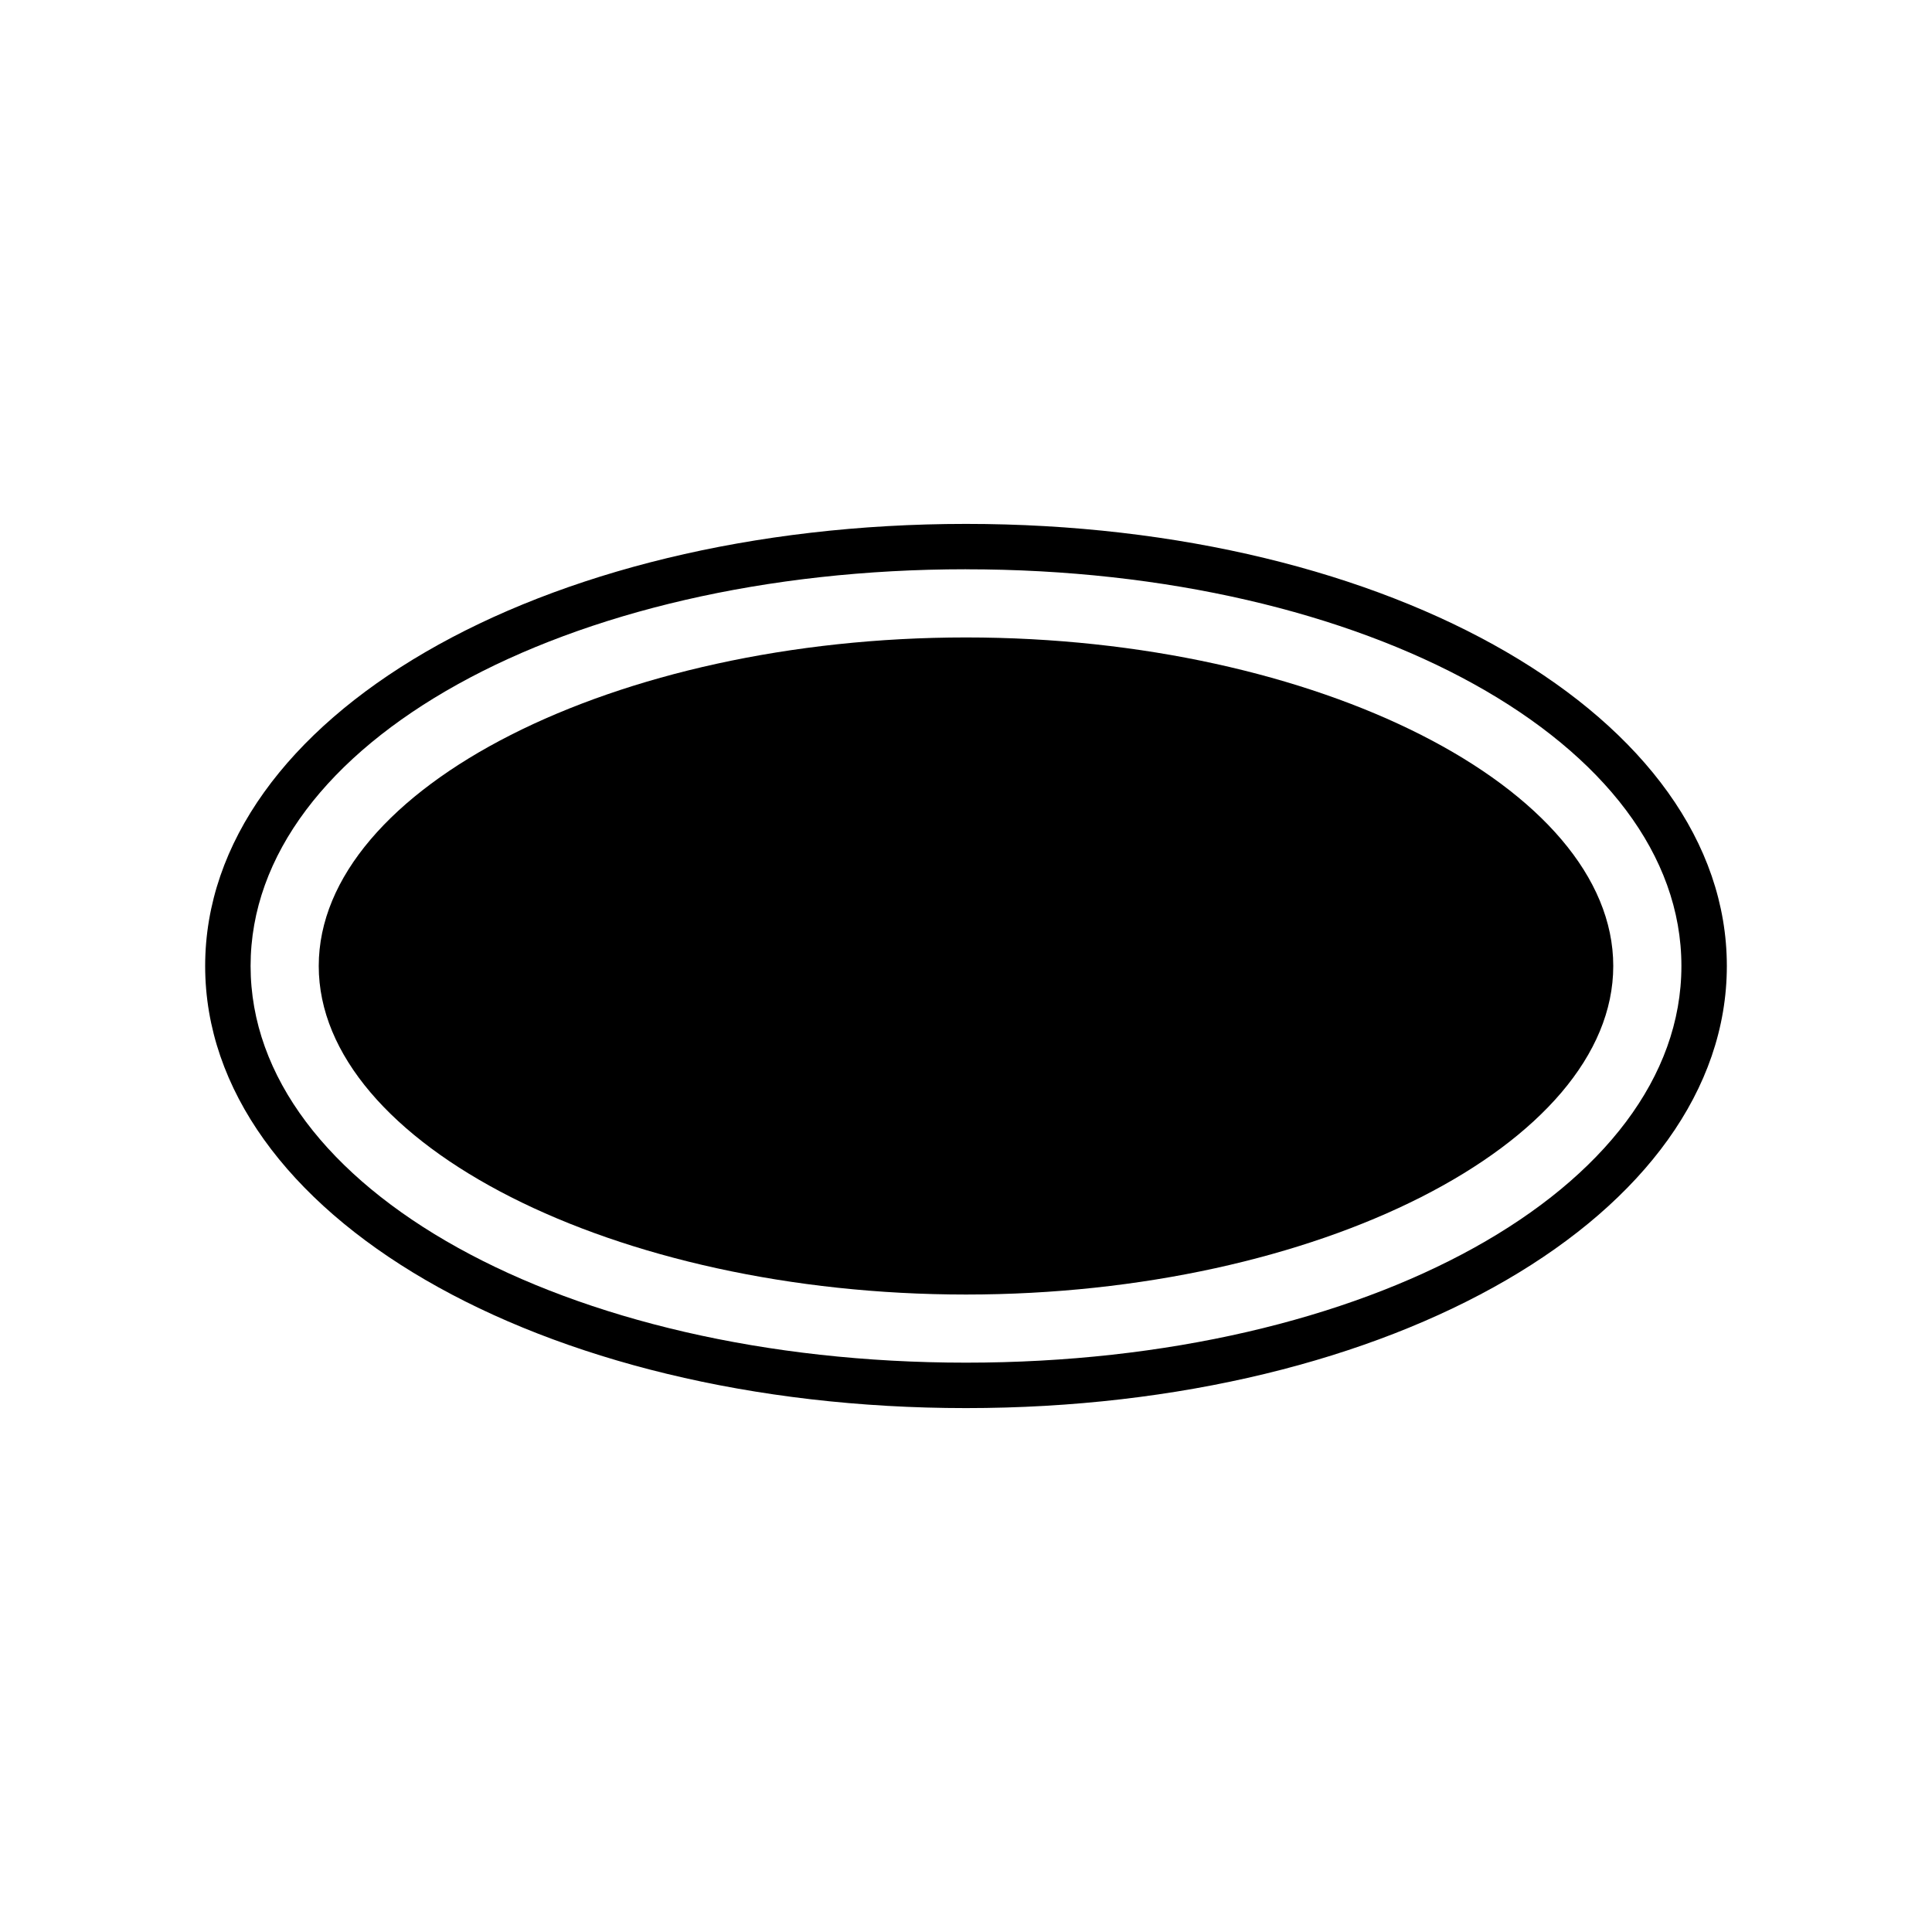 <?xml version="1.0" encoding="UTF-8"?>
<!-- The Best Svg Icon site in the world: iconSvg.co, Visit us! https://iconsvg.co -->
<svg fill="#000000" width="800px" height="800px" version="1.1" viewBox="144 144 512 512" xmlns="http://www.w3.org/2000/svg">
 <g>
  <path d="m400 517.16c-113.07 0-201.63-51.469-201.63-117.16 0-65.703 88.566-117.16 201.63-117.16 113.07-0.004 201.63 51.461 201.63 117.16 0 65.695-88.57 117.16-201.63 117.16zm0-222.3c-106.31 0-189.59 46.18-189.59 105.13 0 58.953 83.27 105.13 189.59 105.13 106.32 0 189.59-46.176 189.59-105.12 0-58.953-83.273-105.13-189.59-105.13z"/>
  <path d="m400 312.93c-92.984 0-171.53 39.871-171.53 87.07-0.004 47.195 78.547 87.066 171.53 87.066 92.988 0 171.53-39.871 171.53-87.07 0-47.195-78.551-87.066-171.53-87.066z"/>
 </g>
</svg>